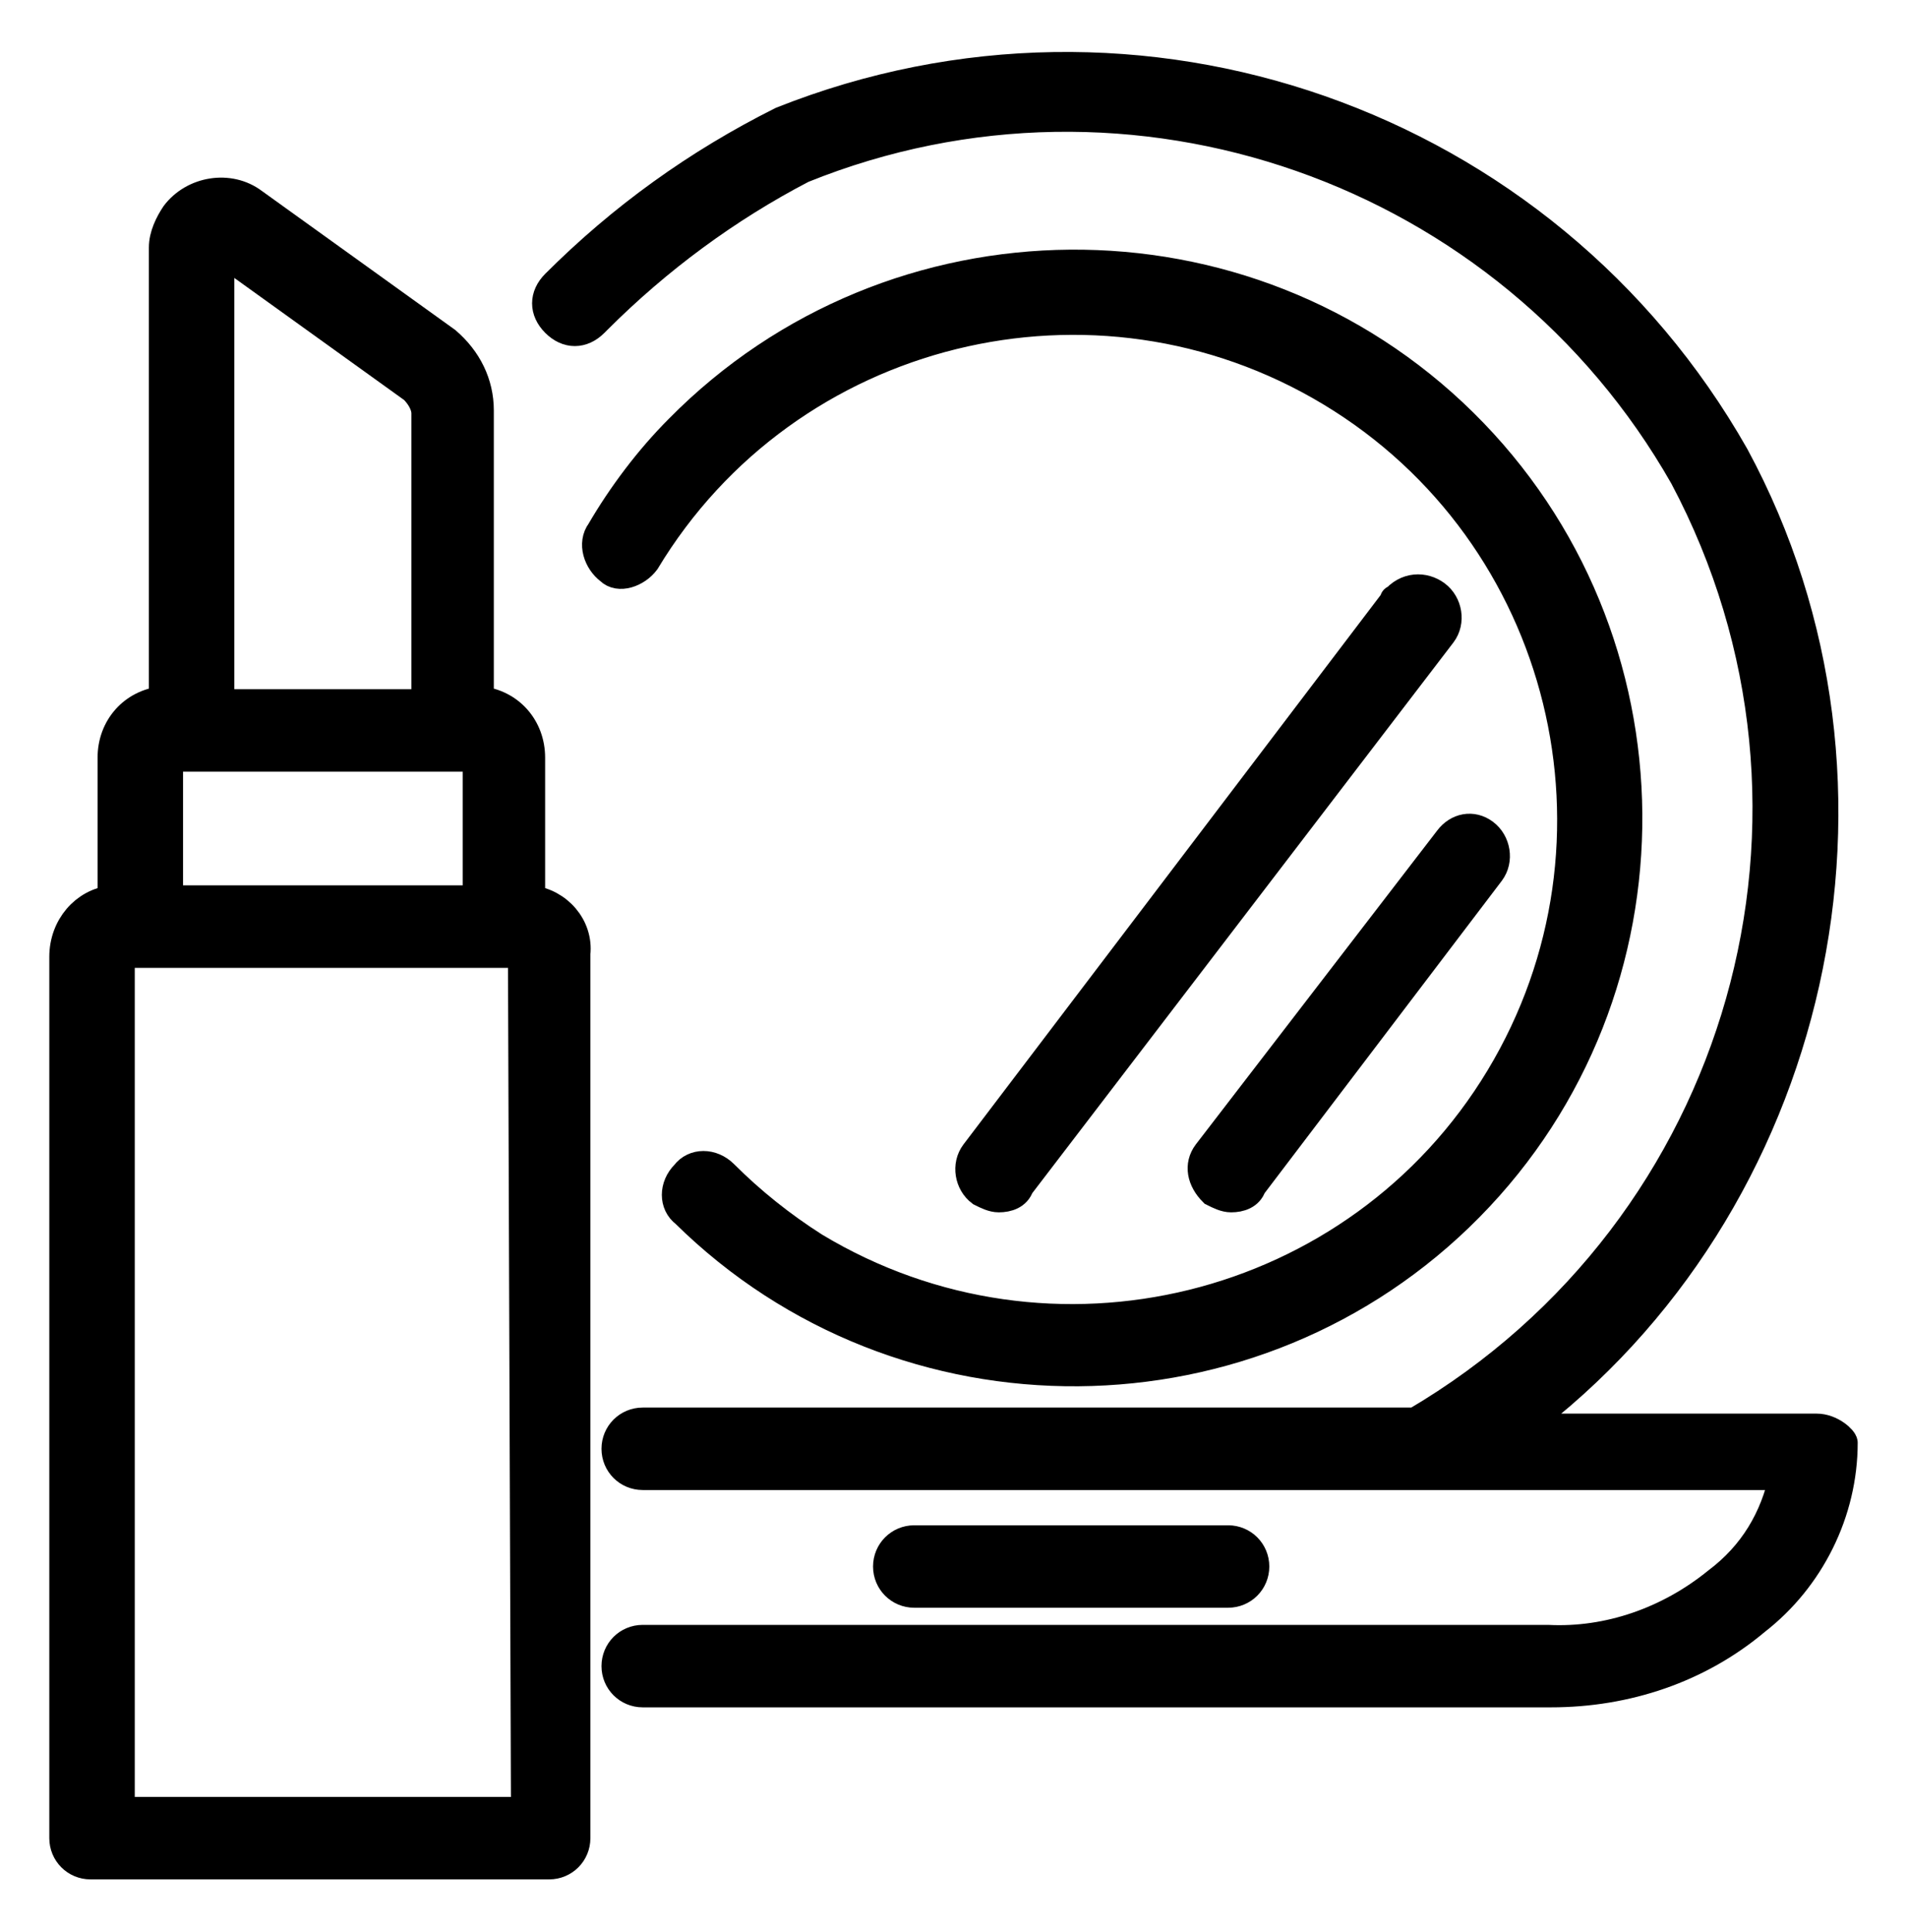 <?xml version="1.0" encoding="utf-8"?>
<!-- Generator: Adobe Illustrator 25.3.0, SVG Export Plug-In . SVG Version: 6.00 Build 0)  -->
<svg version="1.1" id="Ebene_1" xmlns="http://www.w3.org/2000/svg" xmlns:xlink="http://www.w3.org/1999/xlink" x="0px" y="0px"
	 viewBox="0 0 63.2 64" style="enable-background:new 0 0 63.2 64;" xml:space="preserve">
<style type="text/css">
	.st0{stroke:#000000;stroke-width:0.932;stroke-miterlimit:10;}
</style>
<g id="Ebene_2_1_">
	<g id="Ebene_1-2">
		<path class="st0" d="M60.2,47.3h-9.8c9.8-7.3,13-21.3,7.1-32.2C51.2,4,37.7-0.7,25.9,4c-2.8,1.4-5.3,3.2-7.5,5.4
			c-0.4,0.4-0.4,0.9,0,1.3c0.4,0.4,0.9,0.4,1.3,0c0,0,0.1-0.1,0.1-0.1c2-2,4.3-3.7,6.8-5c10.9-4.4,23.4,0,29.2,10.2
			c5.9,11.1,2,24.9-8.9,31.3H21.3c-0.5,0-0.9,0.4-0.9,0.9c0,0.5,0.4,0.9,0.9,0.9h37.8c-0.3,1.4-1,2.6-2.2,3.5
			c-1.6,1.3-3.6,2-5.6,1.9H21.3c-0.5,0-0.9,0.4-0.9,0.9c0,0.5,0.4,0.9,0.9,0.9h30.1c2.5,0,4.9-0.8,6.8-2.4c1.8-1.4,2.9-3.6,2.9-5.9
			C61.1,47.7,60.7,47.3,60.2,47.3z"/>
		<path class="st0" d="M21.4,18.6c4.7-7.8,14.9-10.3,22.7-5.6s10.3,14.9,5.6,22.7S34.8,46,27,41.3c-1.1-0.7-2.1-1.5-3-2.4
			c-0.4-0.4-1-0.4-1.3,0c0,0,0,0,0,0c-0.4,0.4-0.4,1,0,1.3c7.2,7.1,18.9,7,26-0.2s7-18.9-0.2-26s-18.9-7-26,0.2
			c-1,1-1.9,2.2-2.6,3.4c-0.3,0.4-0.1,1,0.3,1.3C20.5,19.2,21.1,19,21.4,18.6C21.4,18.6,21.4,18.6,21.4,18.6z"/>
		<path class="st0" d="M17.6,29.8v-4.7c0-1-0.7-1.8-1.7-1.9v-9.6c0-0.9-0.4-1.7-1.1-2.3L8.4,6.7c-0.8-0.6-2-0.4-2.6,0.4
			C5.6,7.4,5.4,7.8,5.4,8.2v15c-1,0.1-1.7,0.9-1.7,1.9v4.7c-0.9,0.1-1.6,0.9-1.6,1.9v29.2c0,0.5,0.4,0.9,0.9,0.9h15.2
			c0.5,0,0.9-0.4,0.9-0.9V31.6C19.2,30.7,18.5,29.9,17.6,29.8z M6.4,25.1h9.4v4.7H5.6v-4.7H6.4z M13.7,12.9c0.2,0.2,0.4,0.5,0.4,0.8
			v9.6H7.3v-15L13.7,12.9z M17.4,60H4V31.6h13.3L17.4,60L17.4,60z"/>
		<path class="st0" d="M46.2,19.9L32.3,38.2c-0.3,0.4-0.2,1,0.2,1.3c0.2,0.1,0.4,0.2,0.6,0.2c0.3,0,0.6-0.1,0.7-0.4l14-18.3
			c0.3-0.4,0.2-1-0.2-1.3C47.2,19.4,46.6,19.4,46.2,19.9C46.2,19.8,46.2,19.9,46.2,19.9z"/>
		<path class="st0" d="M40.2,39.5c0.2,0.1,0.4,0.2,0.6,0.2c0.3,0,0.6-0.1,0.7-0.4l7.9-10.4c0.3-0.4,0.2-1-0.2-1.3
			c-0.4-0.3-0.9-0.2-1.2,0.2L40,38.2C39.7,38.6,39.8,39.1,40.2,39.5z"/>
		<path class="st0" d="M40.7,52.8c0.5,0,0.9-0.4,0.9-0.9c0-0.5-0.4-0.9-0.9-0.9H30.3c-0.5,0-0.9,0.4-0.9,0.9c0,0.5,0.4,0.9,0.9,0.9
			H40.7z"/>
	</g>
</g>
</svg>
